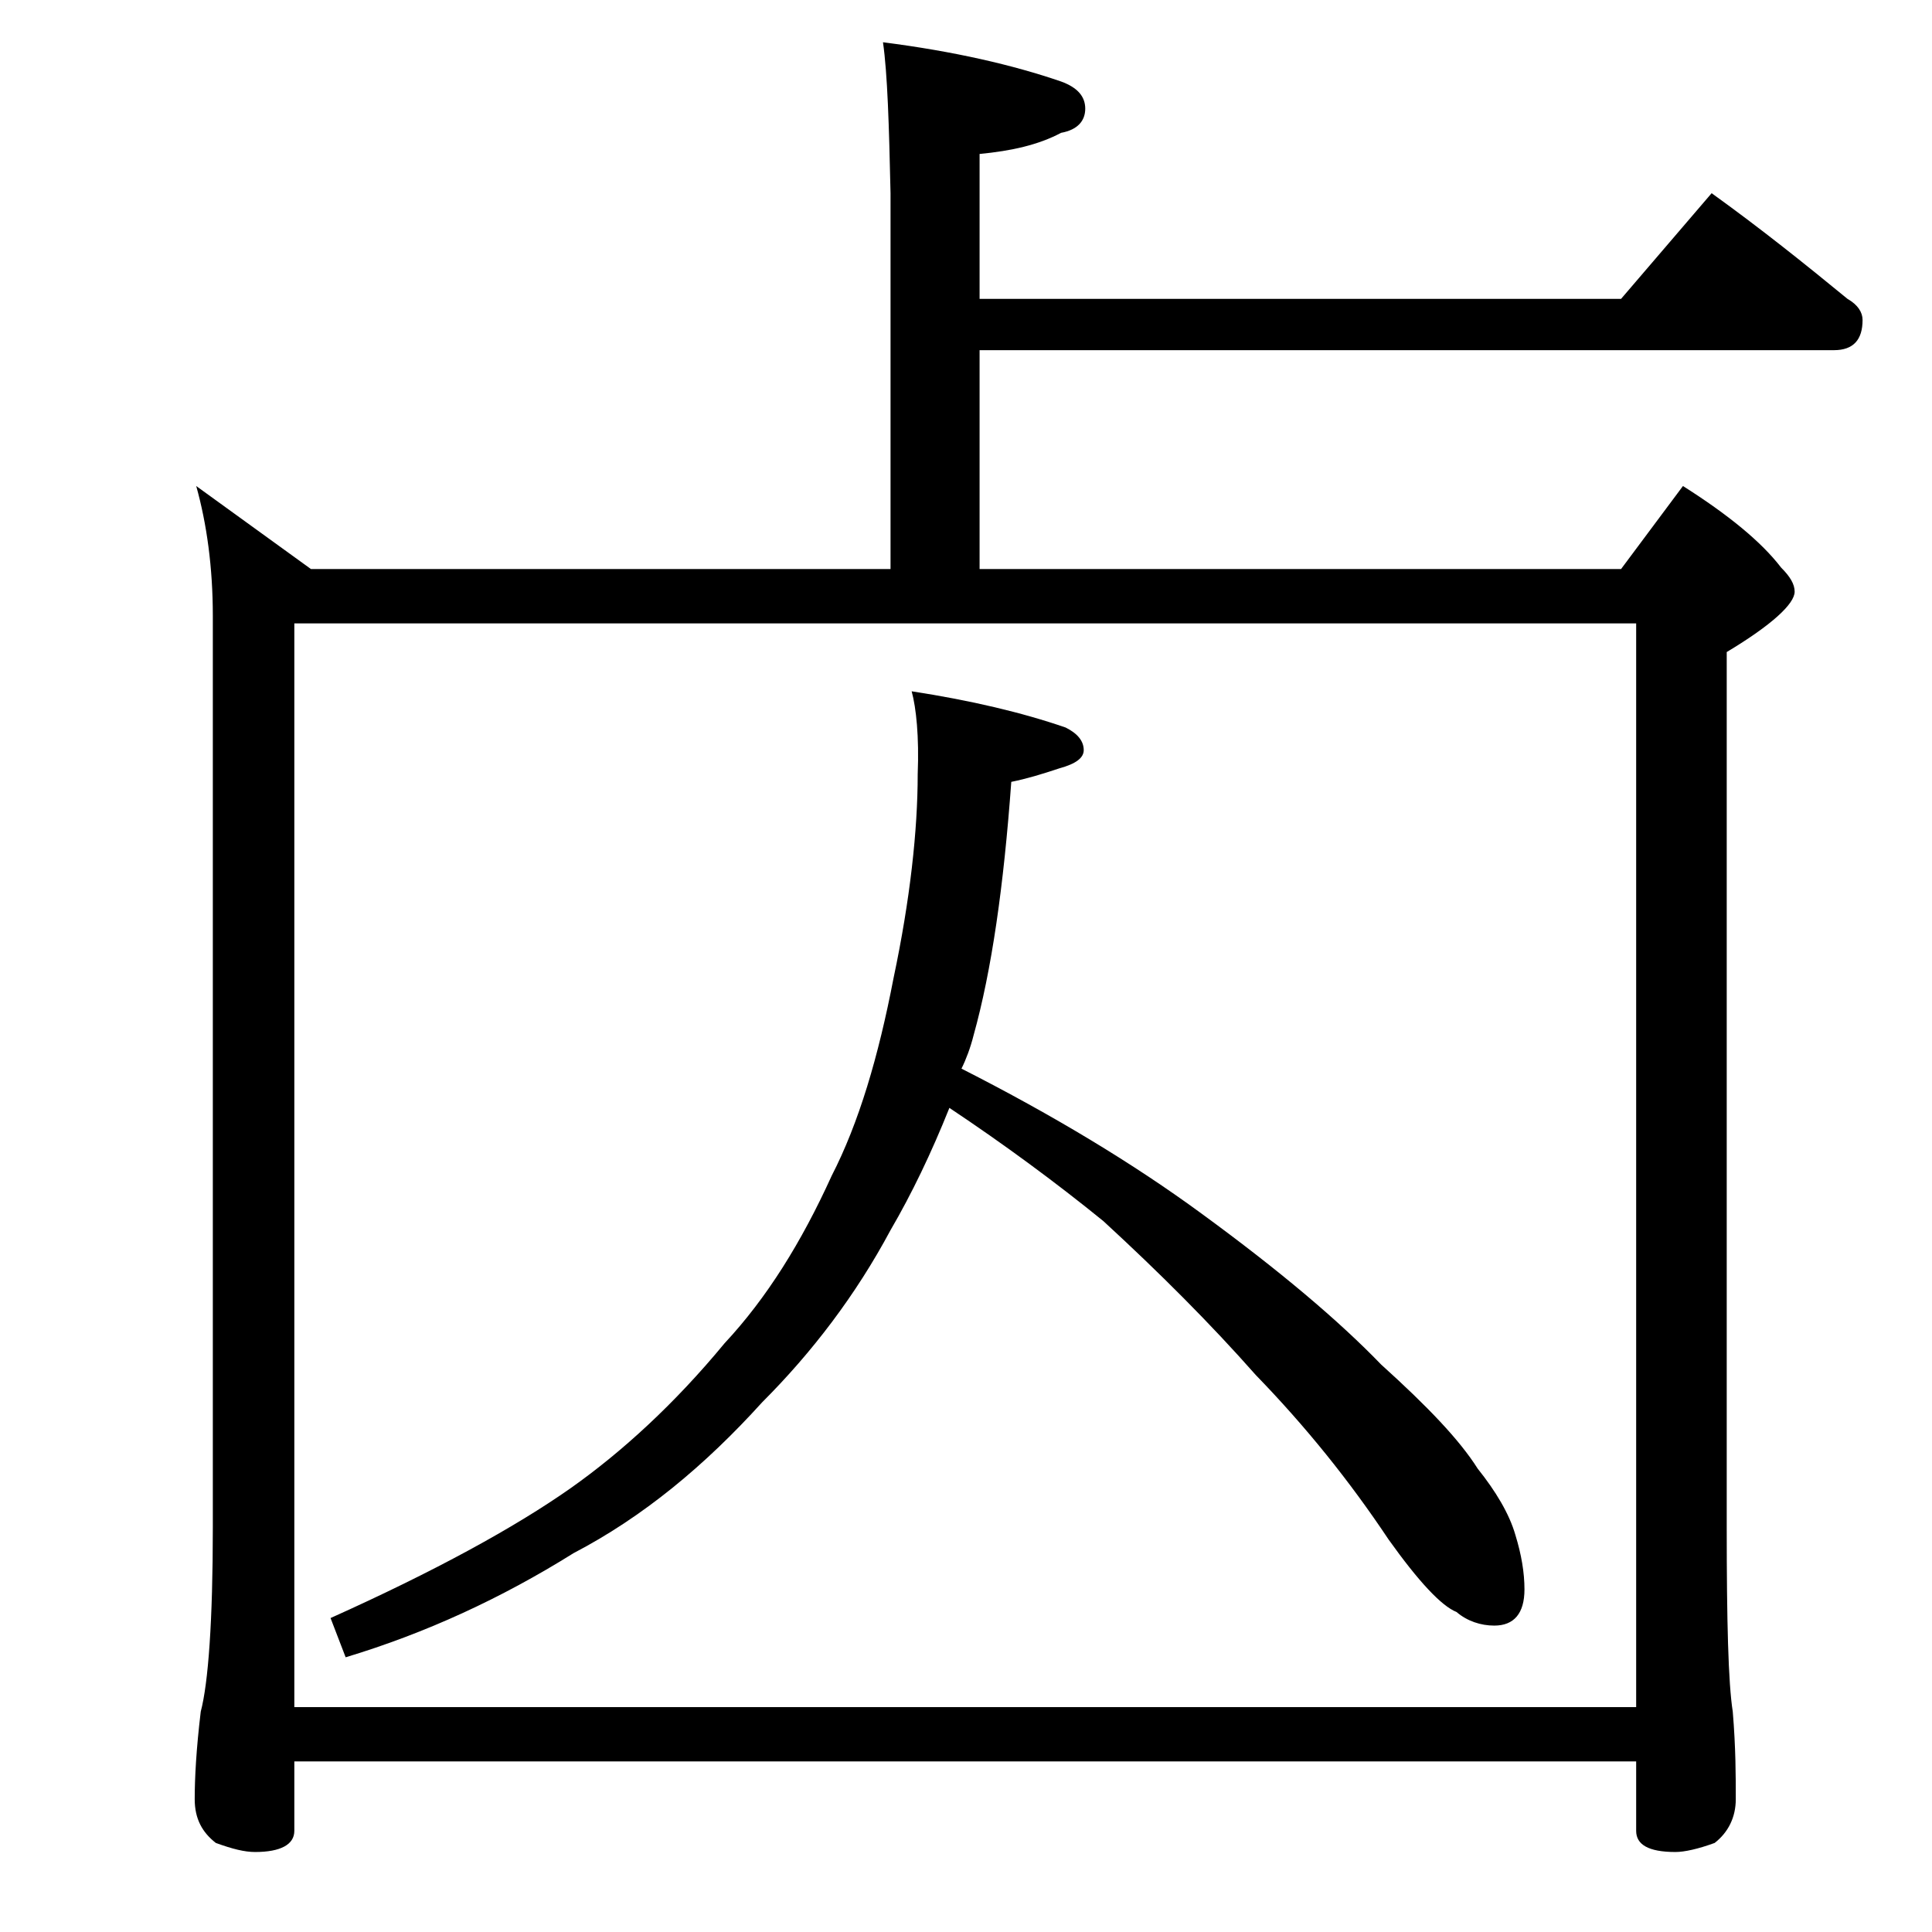 <?xml version="1.0" encoding="utf-8"?>
<!-- Generator: Adobe Illustrator 18.0.0, SVG Export Plug-In . SVG Version: 6.00 Build 0)  -->
<!DOCTYPE svg PUBLIC "-//W3C//DTD SVG 1.1//EN" "http://www.w3.org/Graphics/SVG/1.1/DTD/svg11.dtd">
<svg version="1.1" id="Layer_1" xmlns="http://www.w3.org/2000/svg" xmlns:xlink="http://www.w3.org/1999/xlink" x="0px" y="0px"
	 viewBox="0 0 128 128" enable-background="new 0 0 128 128" xml:space="preserve">
<path d="M58.5,2.8c4.7,0.6,8.6,1.5,11.8,2.6c1.1,0.4,1.6,1,1.6,1.8c0,0.8-0.5,1.4-1.6,1.6c-1.5,0.8-3.3,1.2-5.4,1.4v9.6h42.5l6-7
	c3.2,2.3,6.2,4.7,9,7c0.7,0.4,1,0.9,1,1.4c0,1.3-0.6,2-1.9,2H64.9v14.5h42.5l4.1-5.5c3,1.9,5.2,3.7,6.5,5.4c0.6,0.6,0.9,1.1,0.9,1.6
	c0,0.8-1.5,2.2-4.5,4v58c0,6.2,0.1,10.3,0.4,12.2c0.2,2.4,0.2,4.3,0.2,5.8c0,1.2-0.5,2.2-1.4,2.9c-1.1,0.4-2,0.6-2.6,0.6
	c-1.8,0-2.6-0.5-2.6-1.4v-4.6H19.5v4.6c0,0.9-0.9,1.4-2.6,1.4c-0.7,0-1.5-0.2-2.6-0.6c-0.9-0.7-1.4-1.6-1.4-2.9
	c0-1.4,0.1-3.3,0.4-5.8c0.5-1.9,0.8-6,0.8-12.2V40.8c0-3.2-0.4-6.1-1.1-8.6l7.6,5.5h38.4V12.8C58.9,8.3,58.8,4.9,58.5,2.8z
	 M19.5,113.1h88.9V41.3H19.5V113.1z M60.4,45.8c3.9,0.6,7.3,1.4,10.2,2.4c0.8,0.4,1.2,0.9,1.2,1.5c0,0.5-0.5,0.9-1.6,1.2
	c-1.2,0.4-2.2,0.7-3.2,0.9c-0.5,6.9-1.3,12.5-2.5,16.8c-0.2,0.8-0.5,1.6-0.8,2.2c6.1,3.1,11.4,6.3,15.9,9.6c5.2,3.8,9.1,7.1,11.9,10
	c3.1,2.8,5.2,5,6.4,6.9c1.2,1.5,2.1,3,2.5,4.4c0.4,1.3,0.6,2.5,0.6,3.6c0,1.6-0.7,2.4-2,2.4c-0.9,0-1.8-0.3-2.5-0.9
	c-1-0.4-2.5-2-4.5-4.8c-2.6-3.9-5.5-7.5-8.8-10.9c-3-3.4-6.4-6.8-10.1-10.2c-3.2-2.6-6.6-5.1-10.2-7.5c-1.2,3-2.5,5.7-3.9,8.1
	c-2.3,4.3-5.2,8.1-8.5,11.4c-3.8,4.2-7.9,7.6-12.5,10c-4.8,3-9.8,5.3-15.1,6.9l-1-2.6c6.9-3.1,12.2-6,15.9-8.6
	C41.2,96.2,44.7,93,48,89c2.8-3,5.1-6.7,7.1-11.1c1.8-3.5,3.1-7.9,4.1-13.1c1.1-5.2,1.6-9.8,1.6-13.5C60.9,48.8,60.7,46.9,60.4,45.8
	z"/>
</svg>
